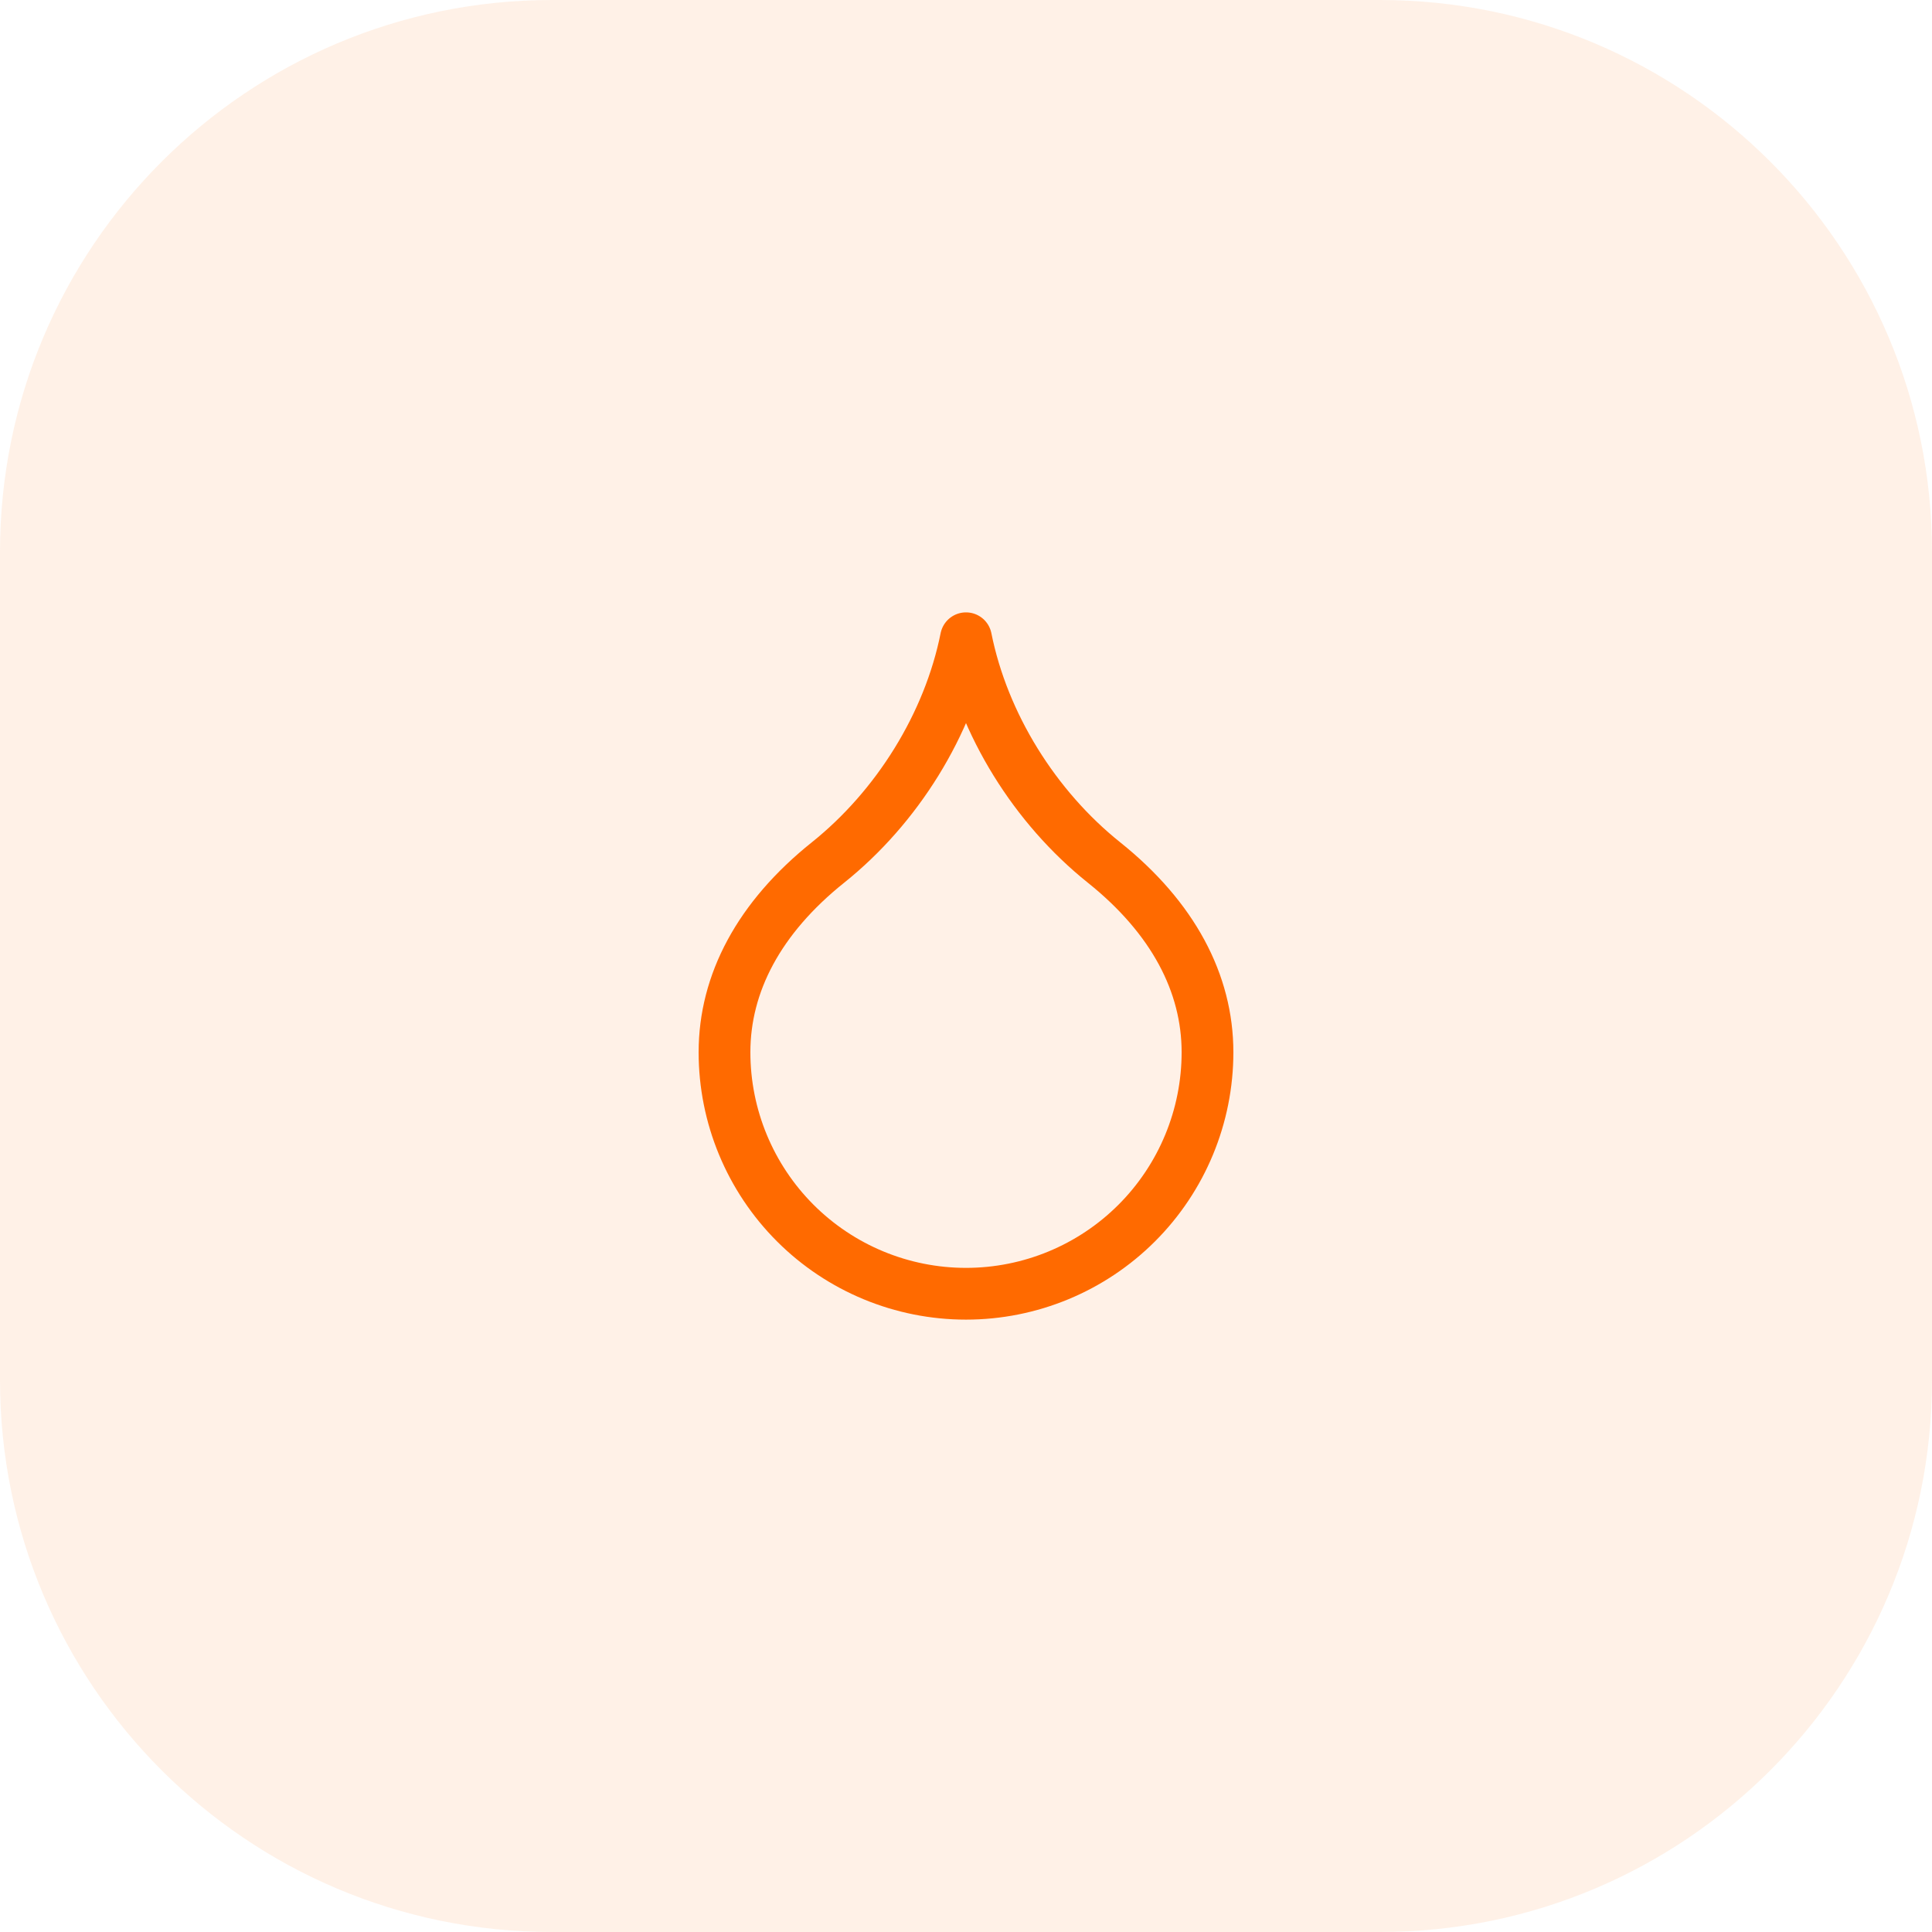 <?xml version="1.0" encoding="UTF-8"?> <svg xmlns="http://www.w3.org/2000/svg" width="56" height="56" viewBox="0 0 56 56" fill="none"><g clip-path="url(#clip0_103_1128)"><path d="M40 0H16C7.163 0 0 7.163 0 16V40C0 48.837 7.163 56 16 56H40C48.837 56 56 48.837 56 40V16C56 7.163 48.837 0 40 0Z" fill="#FE710E" fill-opacity="0.1"></path><path d="M28 37.5C29.857 37.5 31.637 36.763 32.95 35.45C34.263 34.137 35 32.356 35 30.5C35 28.5 34 26.6 32 25C30 23.4 28.5 21 28 18.5C27.5 21 26 23.4 24 25C22 26.6 21 28.5 21 30.5C21 32.356 21.738 34.137 23.05 35.45C24.363 36.763 26.143 37.5 28 37.5Z" stroke="#FF6A00" stroke-width="1.5" stroke-linecap="round" stroke-linejoin="round"></path></g><defs><clipPath id="clip0_103_1128"><rect width="56" height="56" fill="white"></rect></clipPath></defs></svg> 
